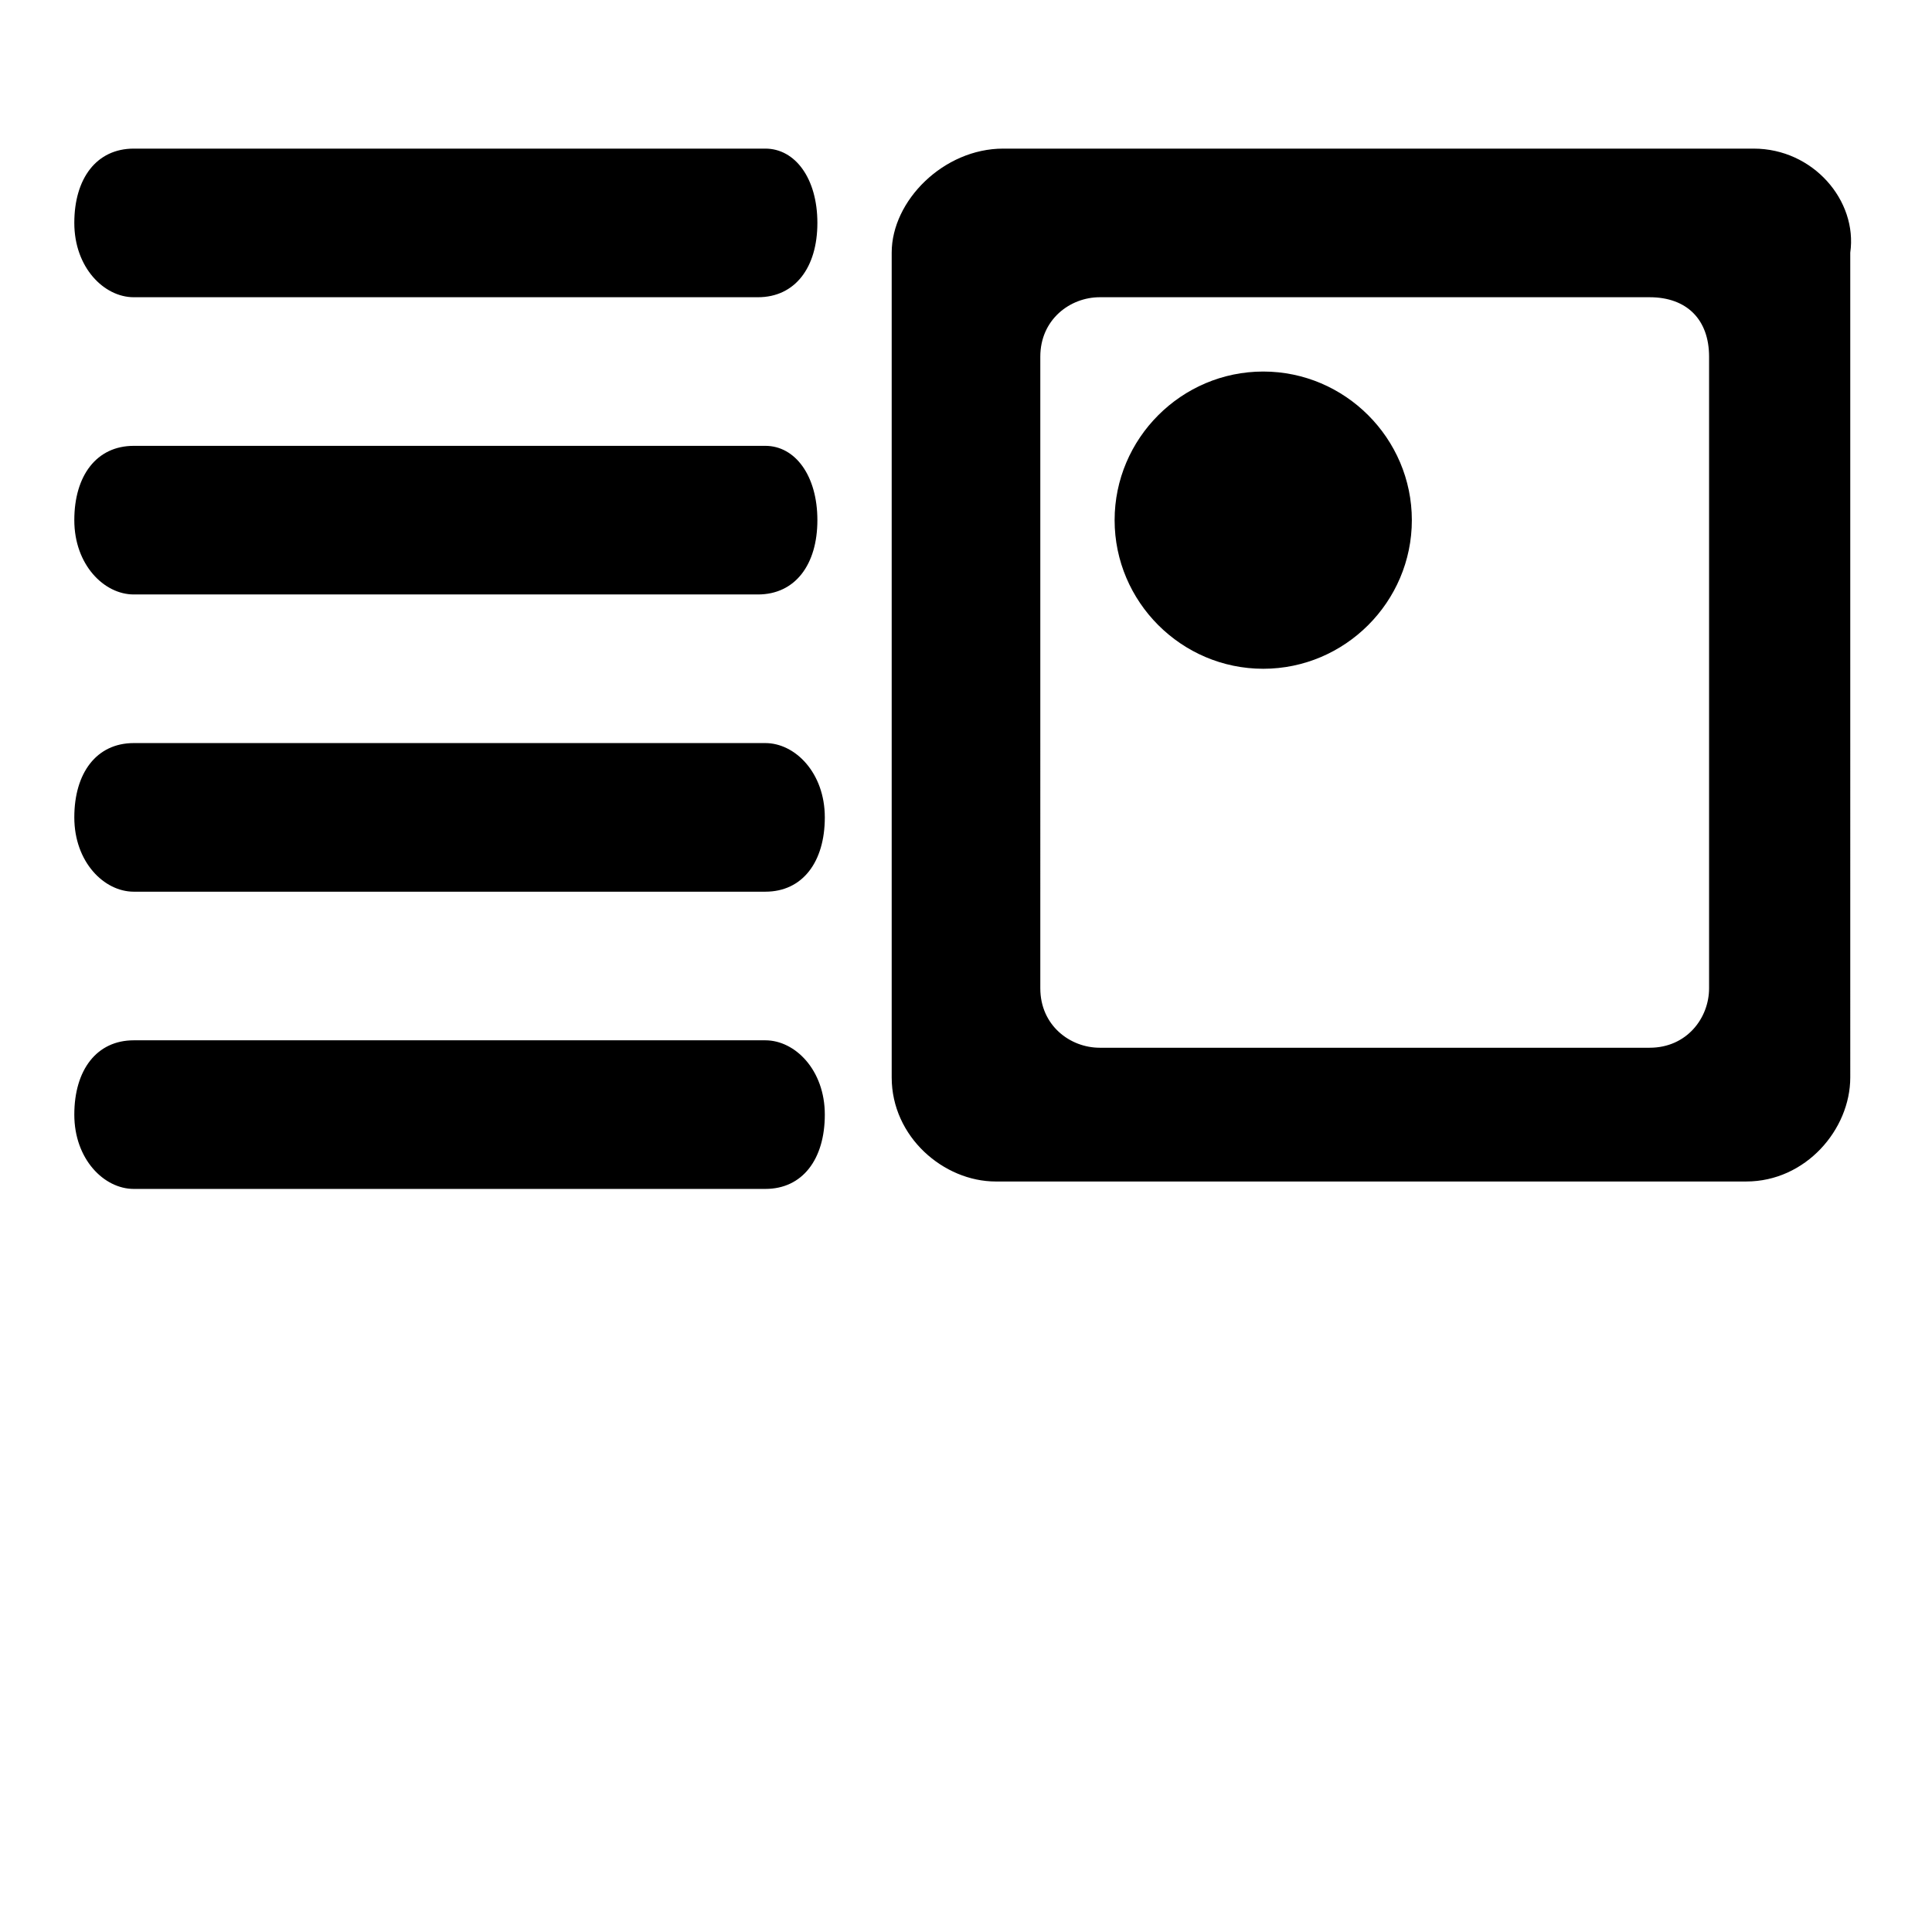 <?xml version="1.0" encoding="utf-8"?>
<!-- Generator: Adobe Illustrator 23.0.6, SVG Export Plug-In . SVG Version: 6.00 Build 0)  -->
<svg version="1.1" xmlns="http://www.w3.org/2000/svg" xmlns:xlink="http://www.w3.org/1999/xlink" x="0px" y="0px"
	 viewBox="0 0 26 26" style="enable-background:new 0 0 26 26;" xml:space="preserve">
<g id="Layer_1">
	<path d="M1.8,4C1.4,4,1,3.6,1,3s0.3-1,0.8-1h8.5C10.7,2,11,2.4,11,3s-0.3,1-0.8,1H1.8z M12,3.4v11.1c0,0.8,0.7,1.4,1.4,1.4h10.1
		c0.8,0,1.4-0.7,1.4-1.4V3.4C25,2.7,24.4,2,23.6,2H13.5C12.7,2,12,2.7,12,3.4z M14,4.8C14,4.3,14.4,4,14.8,4h7.4
		C22.7,4,23,4.3,23,4.8v8.5c0,0.4-0.3,0.8-0.8,0.8h-7.4c-0.4,0-0.8-0.3-0.8-0.8V4.8z M15,7c0,1.1,0.9,2,2,2s2-0.9,2-2s-0.9-2-2-2
		S15,5.9,15,7z M1.8,8C1.4,8,1,7.6,1,7s0.3-1,0.8-1h8.5C10.7,6,11,6.4,11,7s-0.3,1-0.8,1H1.8z M1.8,12C1.4,12,1,11.6,1,11
		s0.3-1,0.8-1h8.5c0.4,0,0.8,0.4,0.8,1s-0.3,1-0.8,1H1.8z M1.8,16C1.4,16,1,15.6,1,15s0.3-1,0.8-1h8.5c0.4,0,0.8,0.4,0.8,1
		s-0.3,1-0.8,1H1.8z"/>
</g>
<g id="Layer_2">
</g>
</svg>
